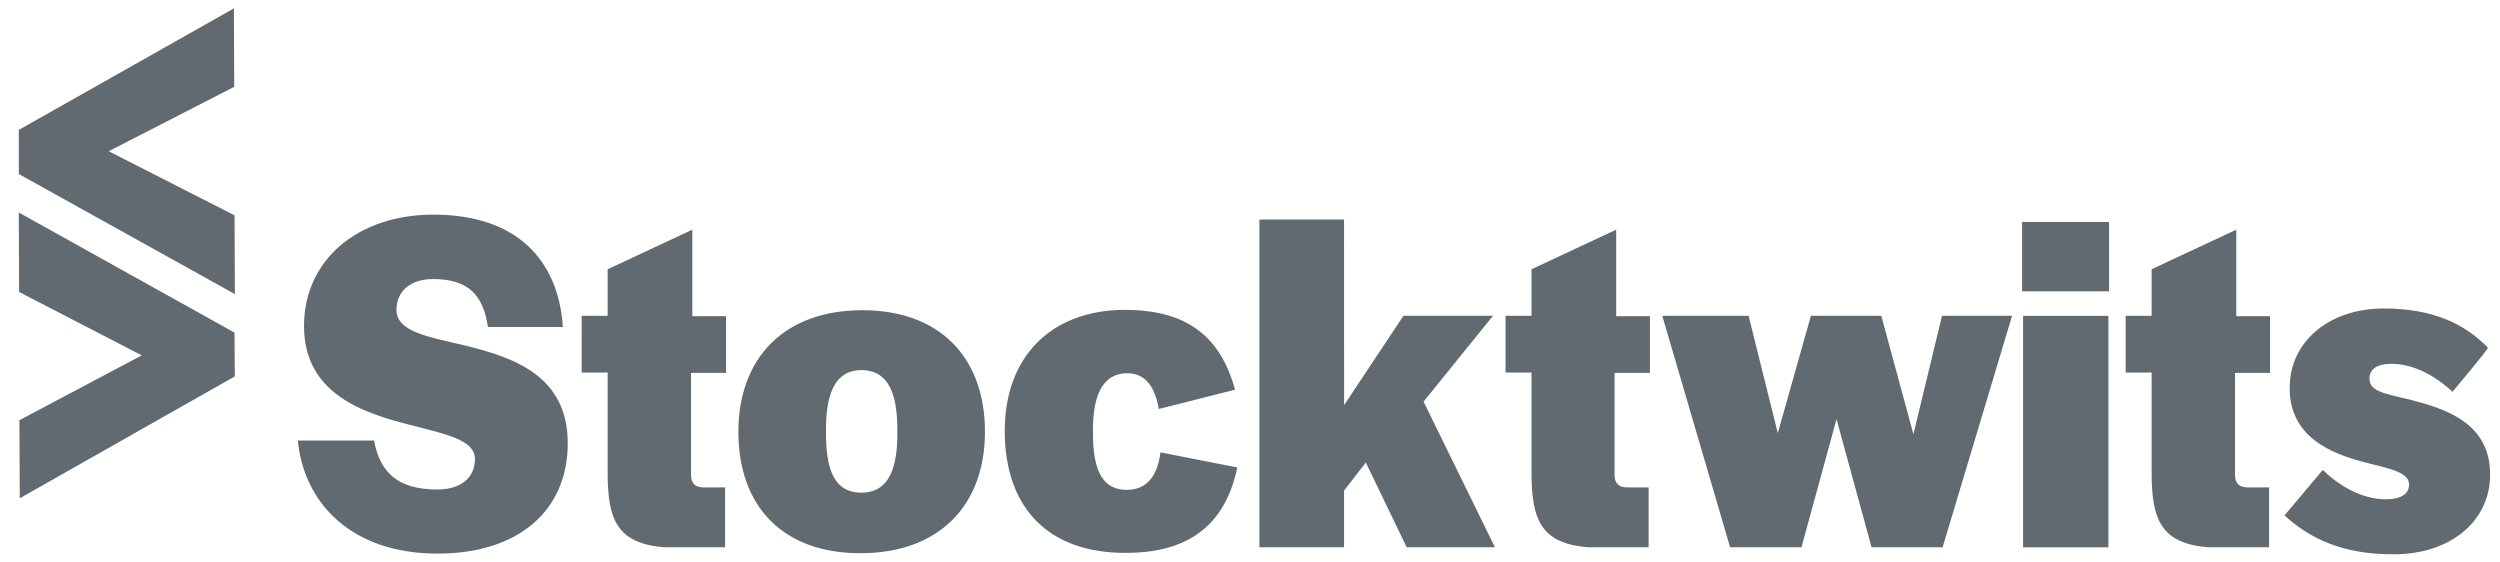 <svg width="120" height="27" viewBox="0 0 120 27" fill="none" xmlns="http://www.w3.org/2000/svg">
<path d="M14.296 21.144H17.955C18.236 22.673 19.091 23.496 20.992 23.496C22.128 23.496 22.798 22.925 22.798 22.034C22.798 21.11 21.396 20.84 19.716 20.404C17.379 19.816 14.593 18.874 14.593 15.648C14.593 12.487 17.161 10.302 20.805 10.302C24.761 10.302 26.8 12.436 27.018 15.697H23.421C23.187 14.168 22.502 13.395 20.774 13.395C19.7 13.395 19.031 13.983 19.031 14.874C19.031 15.932 20.572 16.169 22.346 16.589C24.635 17.159 27.252 18.017 27.252 21.278C27.252 24.521 24.869 26.573 21.007 26.573C16.803 26.573 14.577 24.085 14.296 21.144ZM31.892 26.271C29.603 26.085 29.182 24.926 29.167 22.758V17.881H27.921V15.159H29.167V12.924L33.232 11.025V15.176H34.851V17.899H33.169V22.791C33.169 23.194 33.371 23.395 33.761 23.395H34.804V26.269H31.892V26.271ZM35.442 20.724C35.442 17.159 37.67 14.89 41.391 14.89C45.098 14.89 47.278 17.143 47.278 20.724C47.278 24.287 45.05 26.555 41.298 26.555C37.591 26.555 35.442 24.32 35.442 20.724ZM43.073 20.824V20.605C43.073 18.621 42.481 17.765 41.344 17.765C40.239 17.765 39.647 18.64 39.647 20.605V20.824C39.647 22.808 40.207 23.648 41.344 23.648C42.481 23.648 43.074 22.791 43.074 20.824H43.073ZM48.228 20.673C48.228 17.127 50.455 14.874 54.004 14.874C57.166 14.874 58.63 16.336 59.283 18.706L55.624 19.631C55.468 18.755 55.095 17.916 54.114 17.916C53.008 17.916 52.463 18.84 52.463 20.623V20.807C52.463 22.622 52.946 23.513 54.083 23.513C55.064 23.513 55.562 22.825 55.702 21.714L59.392 22.438C58.862 24.959 57.305 26.538 54.052 26.538C50.329 26.555 48.227 24.387 48.227 20.673H48.228ZM64.517 19.445L67.365 15.16H71.663L68.331 19.278L71.757 26.269H67.522L65.559 22.202L64.515 23.547V26.269H60.451V10.538H64.515L64.517 19.445ZM76.236 26.271C73.948 26.085 73.527 24.926 73.513 22.758V17.881H72.266V15.159H73.513V12.924L77.577 11.025V15.176H79.197V17.899H77.499V22.791C77.499 23.194 77.702 23.395 78.091 23.395H79.135V26.269H76.236V26.271ZM85.335 20.791L86.923 15.159H90.302L91.844 20.84L93.216 15.16H96.579L93.246 26.269H89.835L88.153 20.118L86.471 26.269H83.045L79.79 15.16H83.933L85.335 20.791ZM101.234 13.983H97.061V10.656H101.234V13.983ZM101.203 26.271H97.108V15.162H101.203V26.271ZM106.003 26.271C103.714 26.085 103.294 24.926 103.278 22.758V17.881H102.033V15.159H103.278V12.924L107.342 11.025V15.176H108.962V17.899H107.28V22.791C107.28 23.194 107.483 23.395 107.873 23.395H108.916V26.269H106.002L106.003 26.271ZM109.656 24.74L111.494 22.555C112.319 23.361 113.408 23.967 114.53 23.967C115.199 23.967 115.635 23.732 115.635 23.261C115.635 22.673 114.747 22.505 113.548 22.202C111.929 21.781 109.904 21.01 109.904 18.623C109.904 16.387 111.805 14.807 114.419 14.807C116.756 14.807 118.298 15.53 119.419 16.689C119.419 16.79 117.721 18.806 117.721 18.806C116.849 18 115.822 17.463 114.778 17.463C114.109 17.463 113.735 17.715 113.735 18.169C113.735 18.757 114.343 18.874 115.65 19.176C117.286 19.597 119.527 20.252 119.527 22.773C119.527 25.06 117.566 26.606 114.918 26.606C112.489 26.622 110.886 25.867 109.656 24.74ZM11.274 14.117L0.904 8.354V6.234L11.228 0.402L11.243 4.167L5.217 7.26L11.259 10.335L11.274 14.117Z" fill="#616A71"/>
<path d="M11.272 18.067L0.949 23.915L0.932 20.168L6.803 17.058L0.918 14.015L0.901 10.2L11.256 15.966L11.272 18.067Z" fill="#616A71"/>
</svg>
